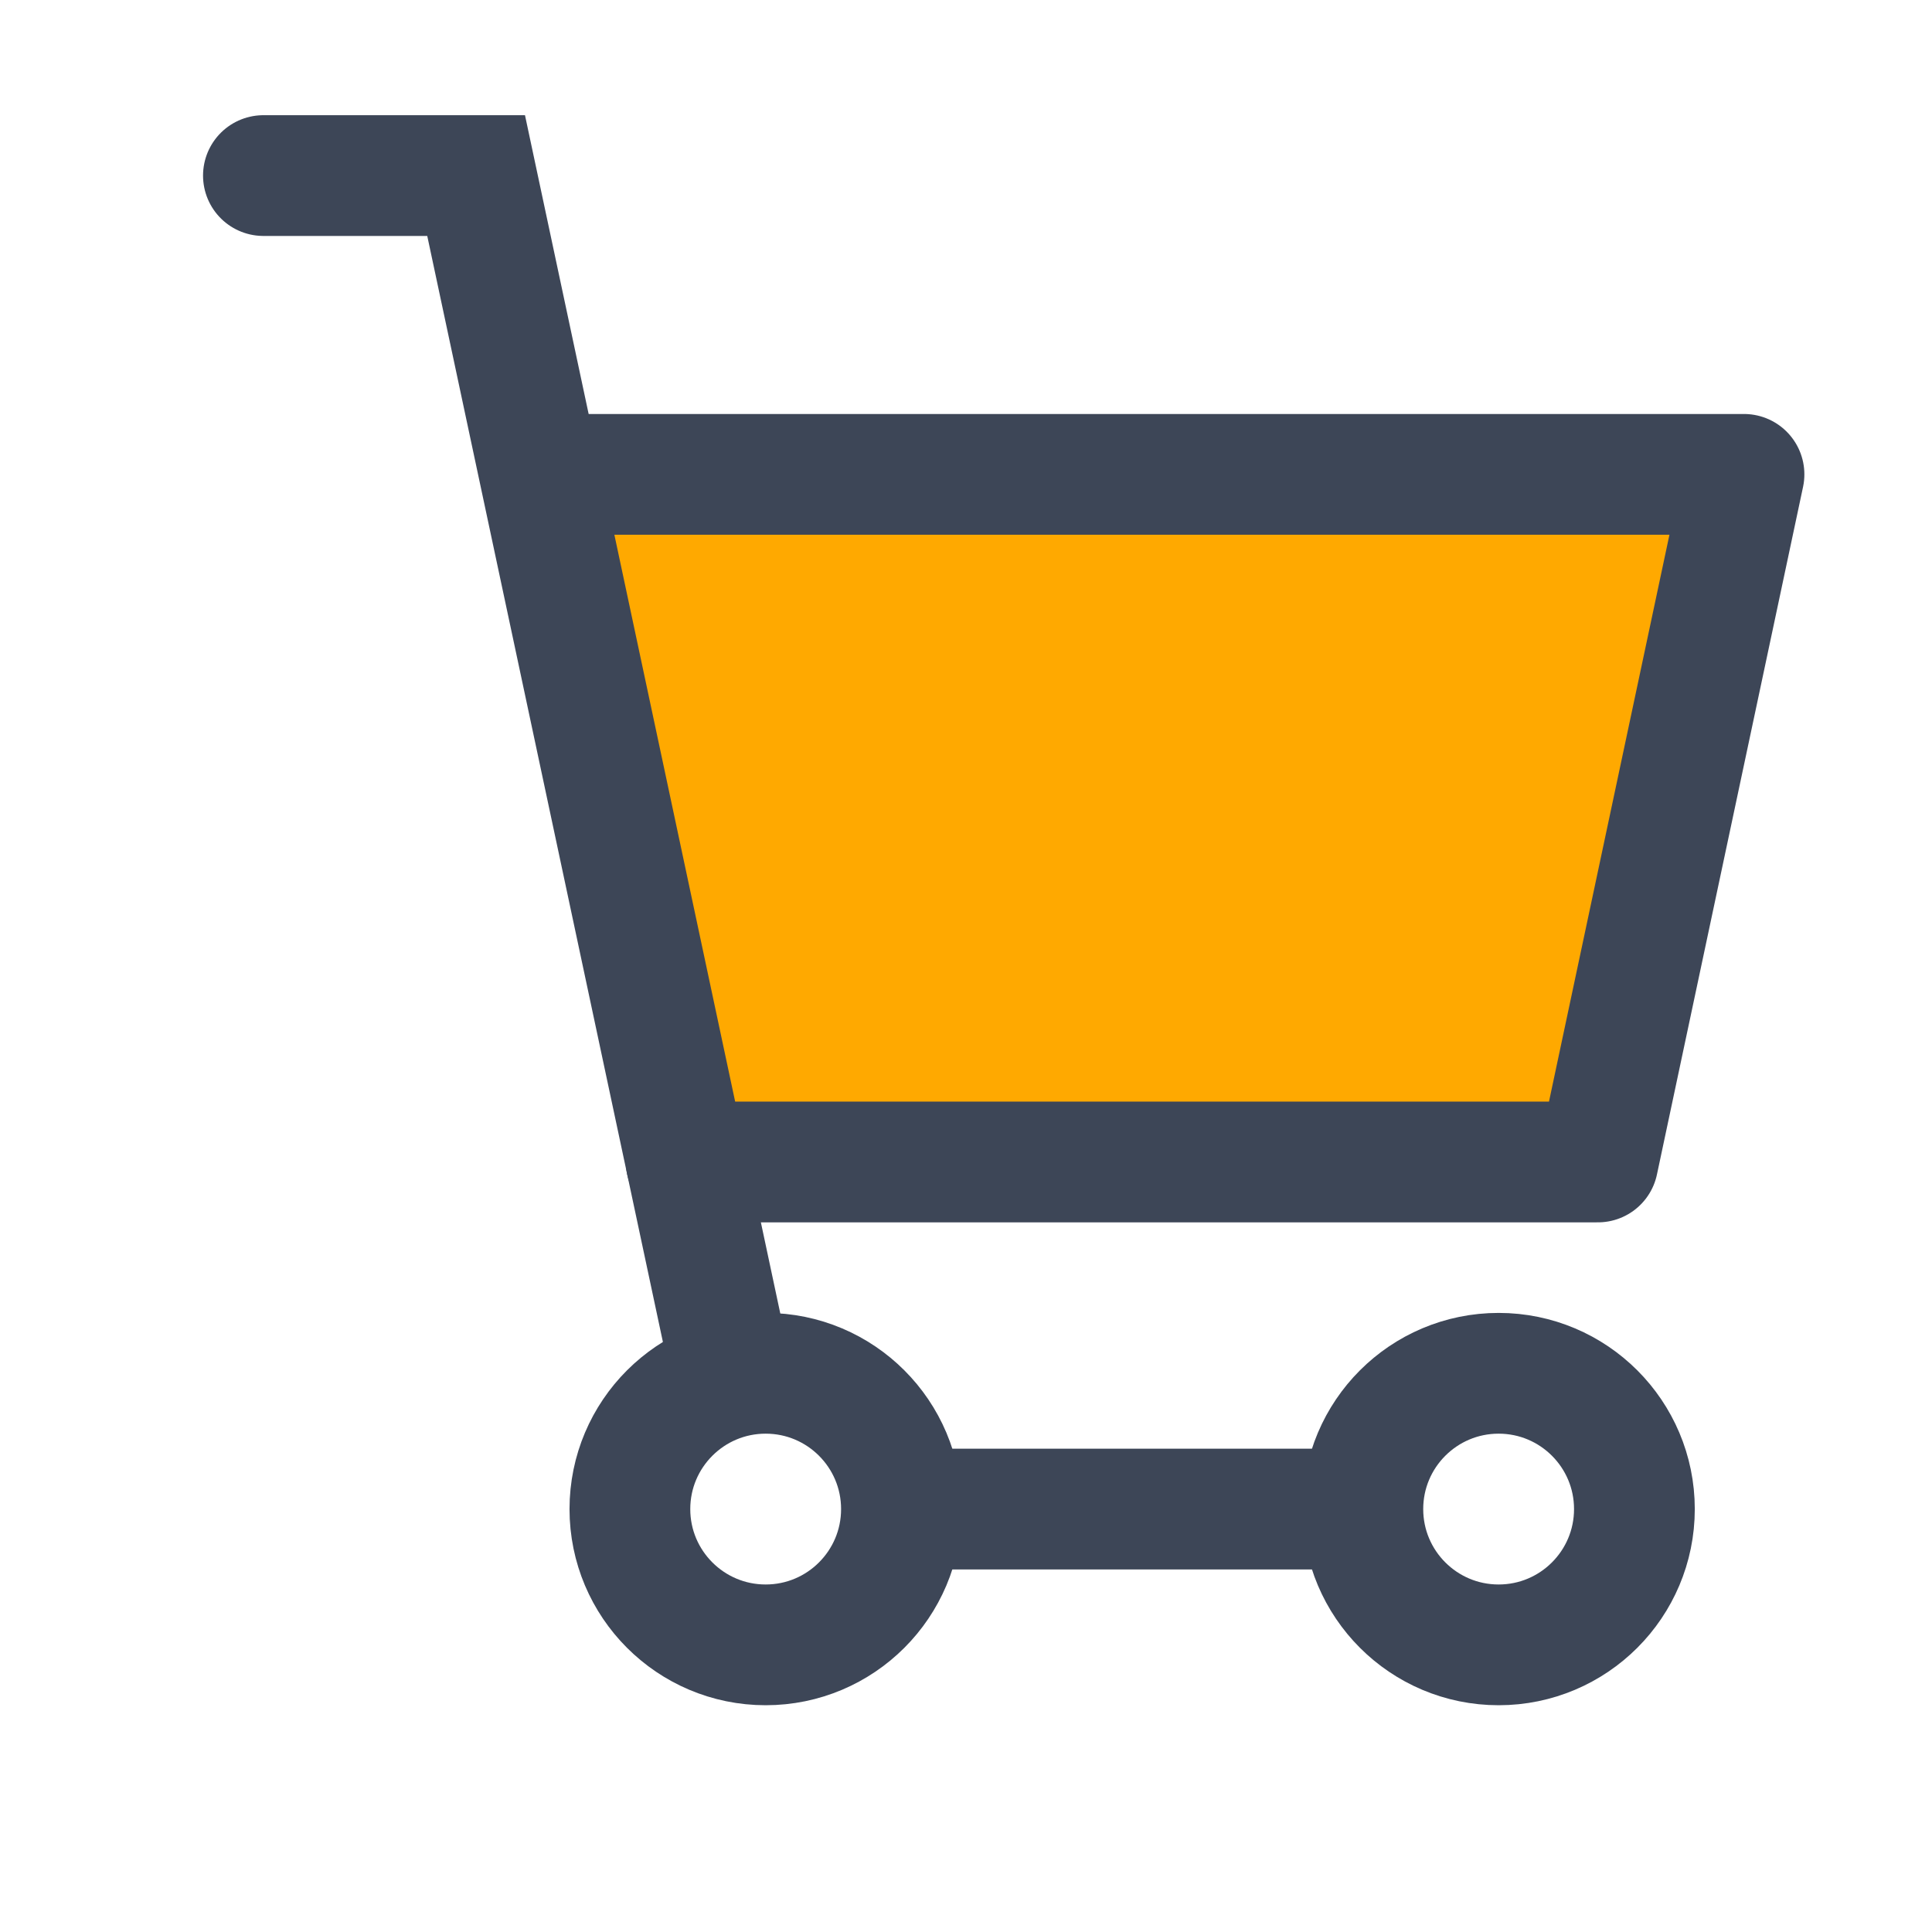 <svg id="icon_market_22px" xmlns="http://www.w3.org/2000/svg" width="32" height="32" viewBox="0 0 32 32">
  <defs>
    <style>
      .cls-1 {
        fill: #fff;
        opacity: 0;
      }

      .cls-2 {
        fill: #ffa900;
        stroke-linejoin: round;
      }

      .cls-2, .cls-3 {
        stroke: #3d4657;
        stroke-linecap: round;
        stroke-width: 2px;
      }

      .cls-3, .cls-5 {
        fill: none;
      }

      .cls-3 {
        stroke-miterlimit: 10;
      }

      .cls-4 {
        stroke: none;
      }
    </style>
  </defs>
  <rect id="Rectángulo_7810" data-name="Rectángulo 7810" class="cls-1" width="32" height="32"/>
  <g id="Grupo_32645" data-name="Grupo 32645" transform="translate(4.363 2.908)">
    <g id="Grupo_17551" data-name="Grupo 17551">
      <path id="Trazado_33313" data-name="Trazado 33313" class="cls-2" d="M-178.617,931.76h15.1l2.42-11.389h-19.815" transform="translate(185.62 -915.422)"/>
      <g id="Elipse_680" data-name="Elipse 680" class="cls-3" transform="translate(5.07 18.838)">
        <circle class="cls-4" cx="3.249" cy="3.249" r="3.249"/>
        <circle class="cls-5" cx="3.249" cy="3.249" r="2.249"/>
      </g>
      <g id="Elipse_681" data-name="Elipse 681" class="cls-3" transform="translate(17.21 18.838)">
        <circle class="cls-4" cx="3.249" cy="3.249" r="3.249"/>
        <circle class="cls-5" cx="3.249" cy="3.249" r="2.249"/>
      </g>
      <path id="Trazado_33314" data-name="Trazado 33314" class="cls-3" d="M-184.148,916.968h3.523l4.172,19.581" transform="translate(184.148 -916.968)"/>
      <line id="Línea_253" data-name="Línea 253" class="cls-3" x2="7.193" transform="translate(10.86 22.087)"/>
    </g>
  </g>
</svg>
